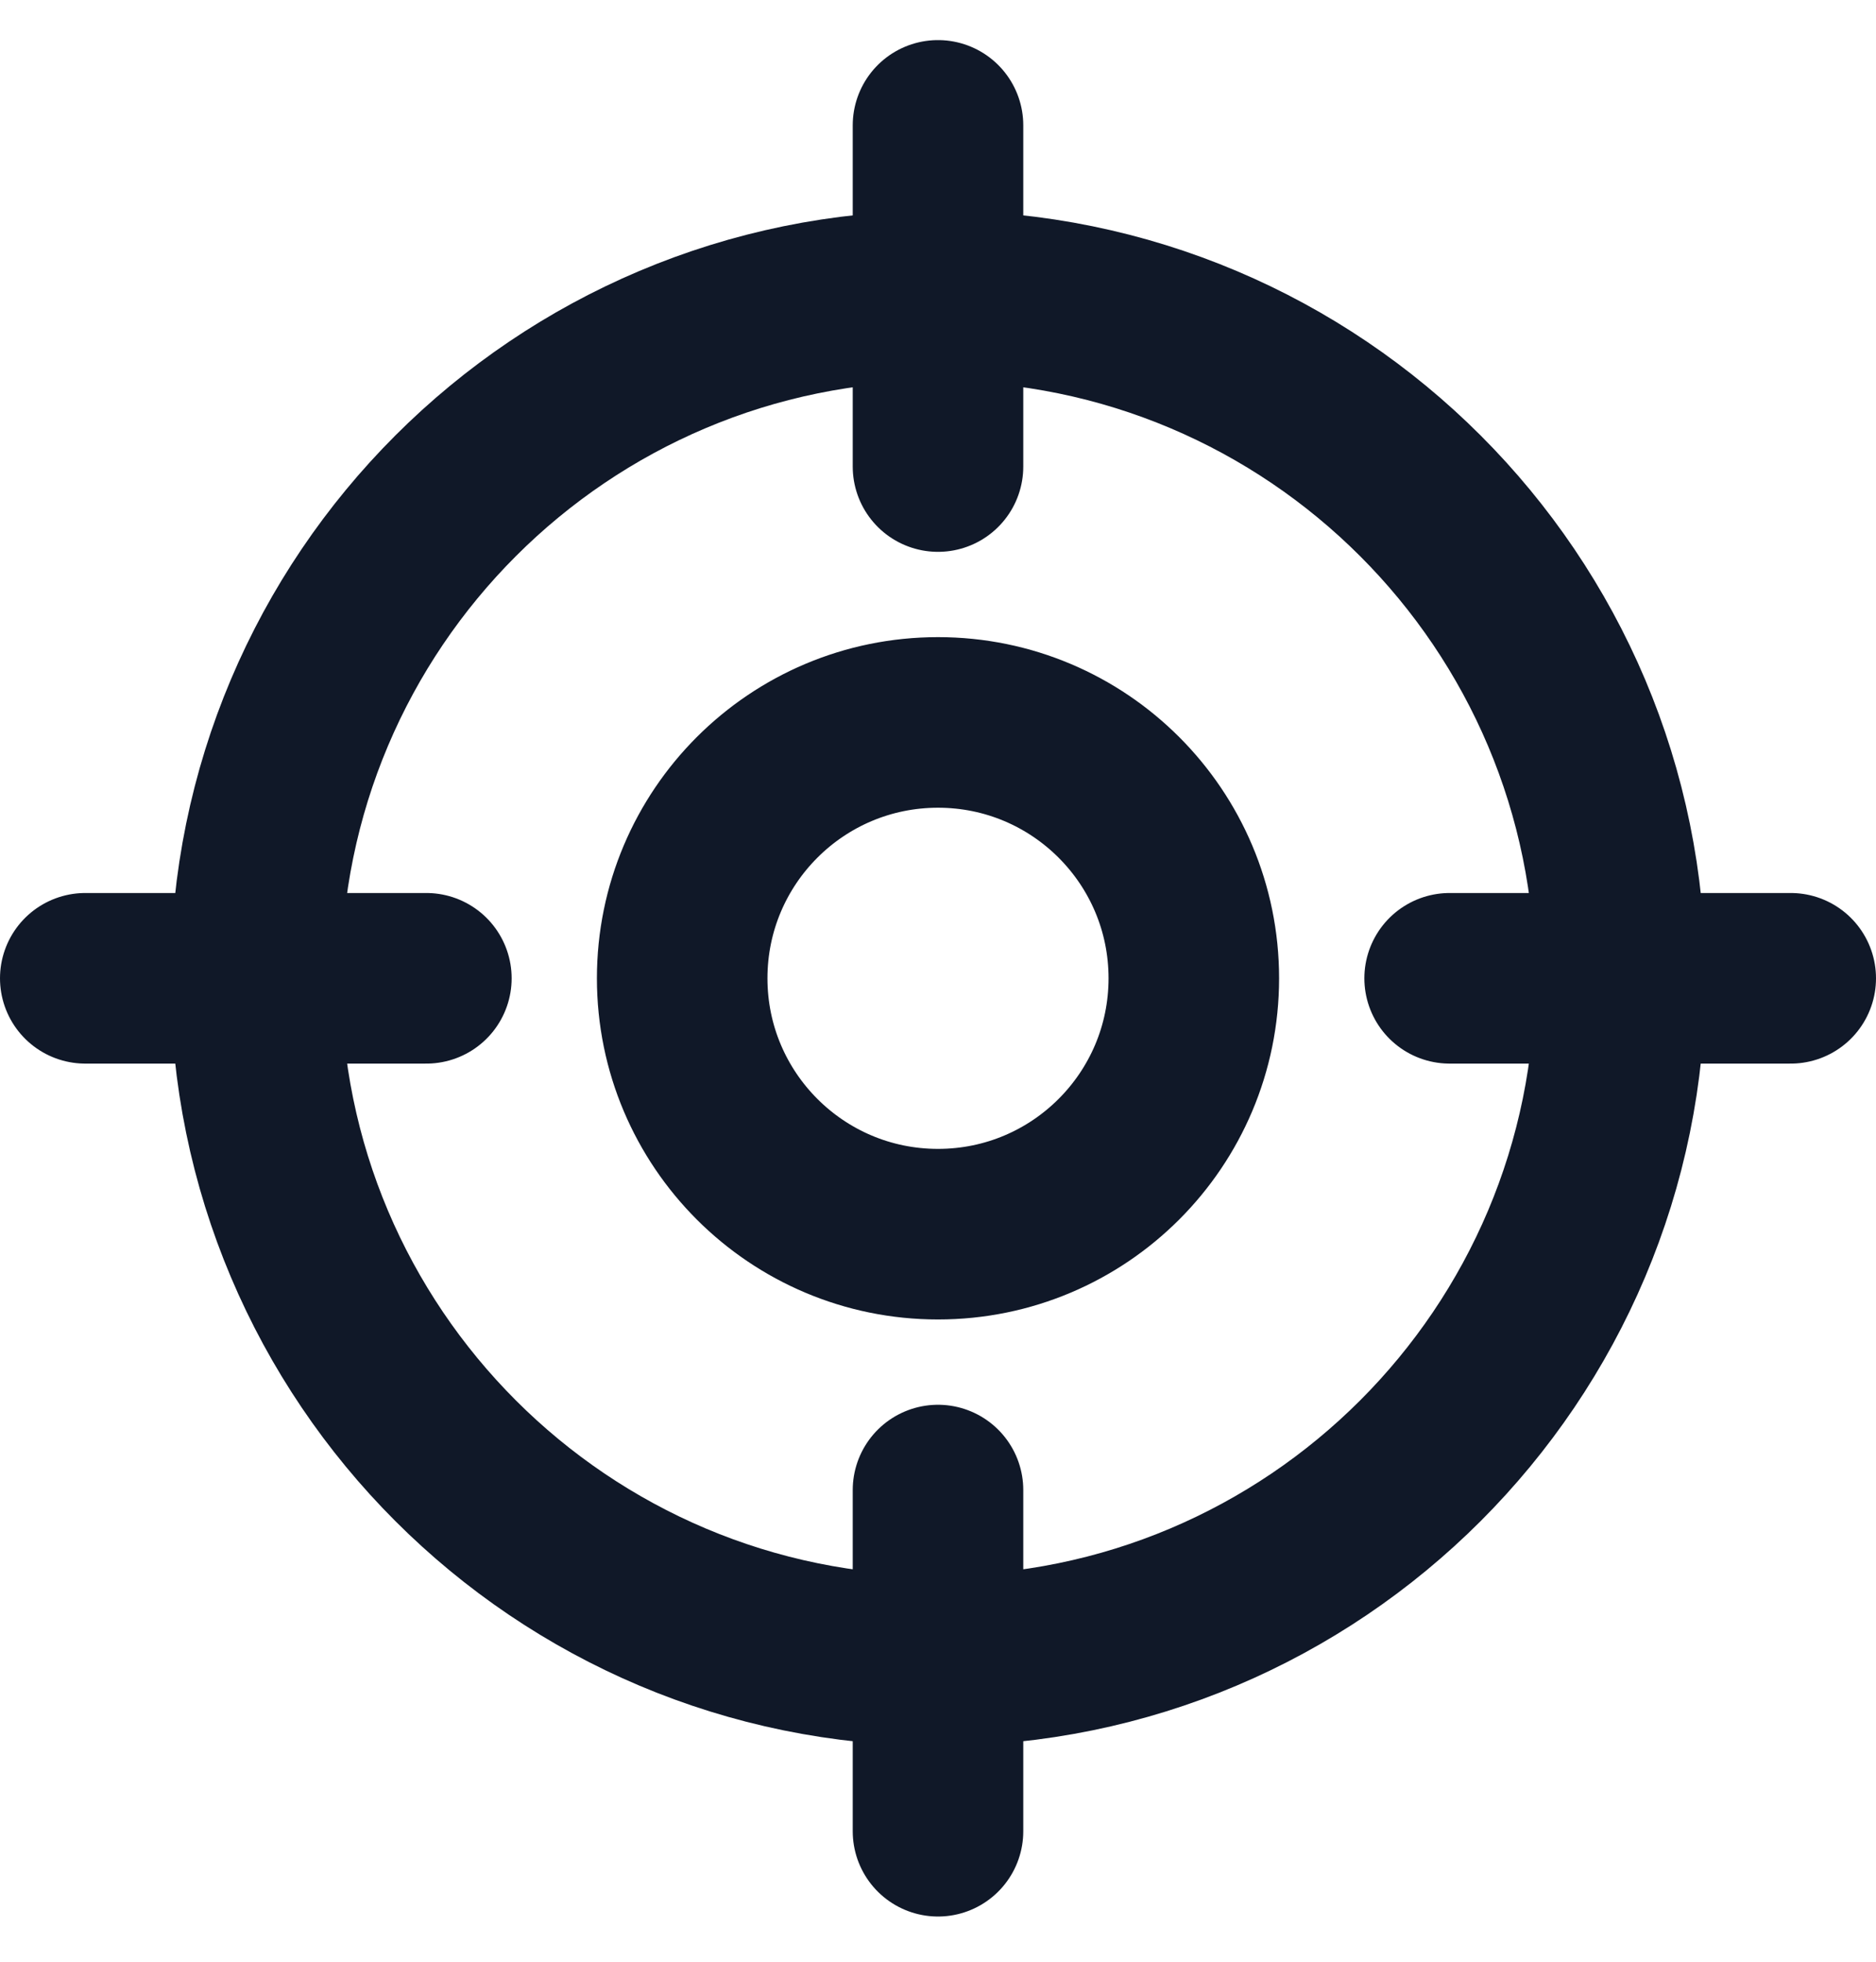 <svg width="22" height="23" viewBox="0 0 22 23" fill="none" xmlns="http://www.w3.org/2000/svg">
<path d="M21 11.47H17M5 11.47H1M11 5.47V1.47M11 21.47V17.47M19 11.47C19 15.888 15.418 19.47 11 19.47C6.582 19.47 3 15.888 3 11.47C3 7.051 6.582 3.47 11 3.47C15.418 3.47 19 7.051 19 11.47ZM14 11.47C14 13.127 12.657 14.47 11 14.47C9.343 14.47 8 13.127 8 11.47C8 9.813 9.343 8.47 11 8.47C12.657 8.47 14 9.813 14 11.47Z" stroke="#101828" stroke-width="2" stroke-linecap="round" stroke-linejoin="round"/>
</svg>
